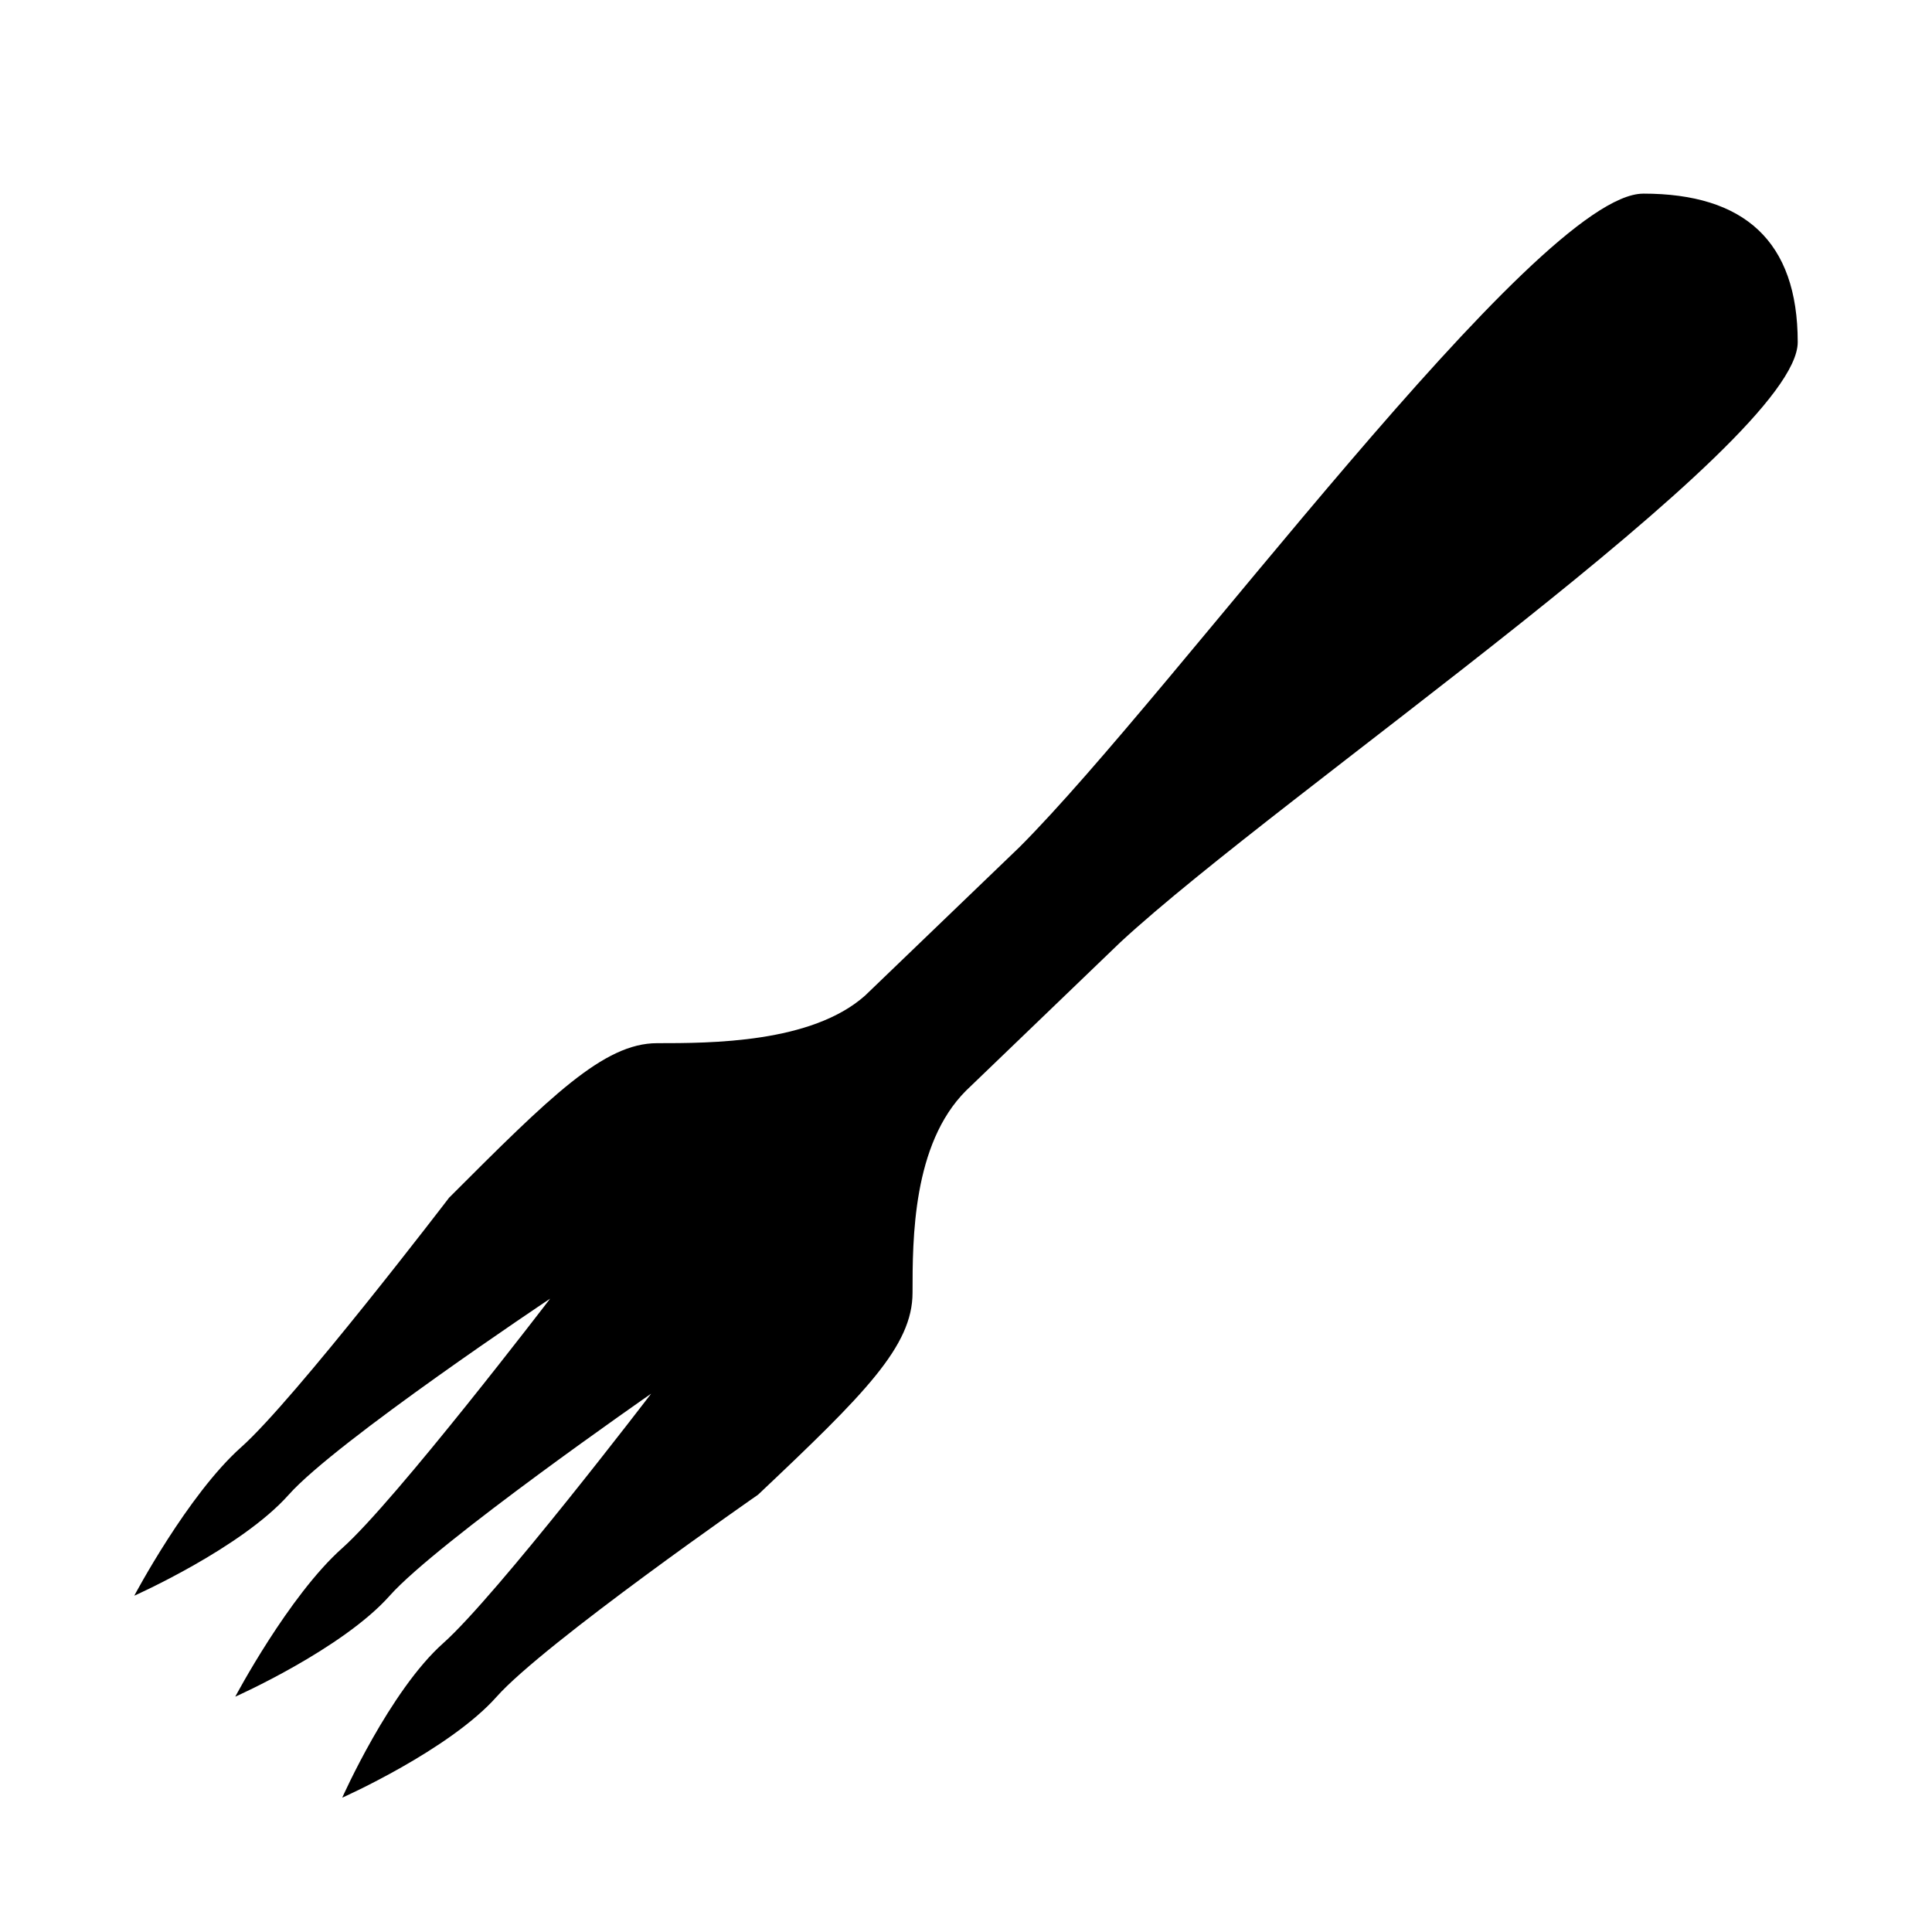 <?xml version="1.0" encoding="UTF-8"?>
<!-- Uploaded to: ICON Repo, www.svgrepo.com, Generator: ICON Repo Mixer Tools -->
<svg fill="#000000" width="800px" height="800px" version="1.1" viewBox="144 144 512 512" xmlns="http://www.w3.org/2000/svg">
 <path d="m579.48 195.32c-28.34 0-124.38 132.25-165.31 173.18l-40.934 39.359c-14.168 12.594-40.934 12.594-55.105 12.594-14.168 0.004-28.34 14.176-55.105 40.938 0 0-40.934 53.531-55.105 66.125-14.168 12.598-28.336 39.363-28.336 39.363s28.34-12.594 40.934-26.766c12.598-14.172 69.273-51.957 69.273-51.957s-40.934 53.531-55.105 66.125c-14.168 12.594-28.34 39.359-28.34 39.359s28.34-12.594 40.934-26.766c12.594-14.168 69.273-53.531 69.273-53.531s-40.934 53.531-55.105 66.125c-14.164 12.598-26.758 40.938-26.758 40.938s28.34-12.594 40.934-26.766c12.594-14.168 69.273-53.531 69.273-53.531 28.34-26.766 40.934-39.359 40.934-53.531 0-14.168 0-39.359 14.168-53.531l40.934-39.359c42.512-39.355 179.48-132.25 179.48-159.01 0-26.766-14.168-39.363-40.934-39.363z"/>
</svg>